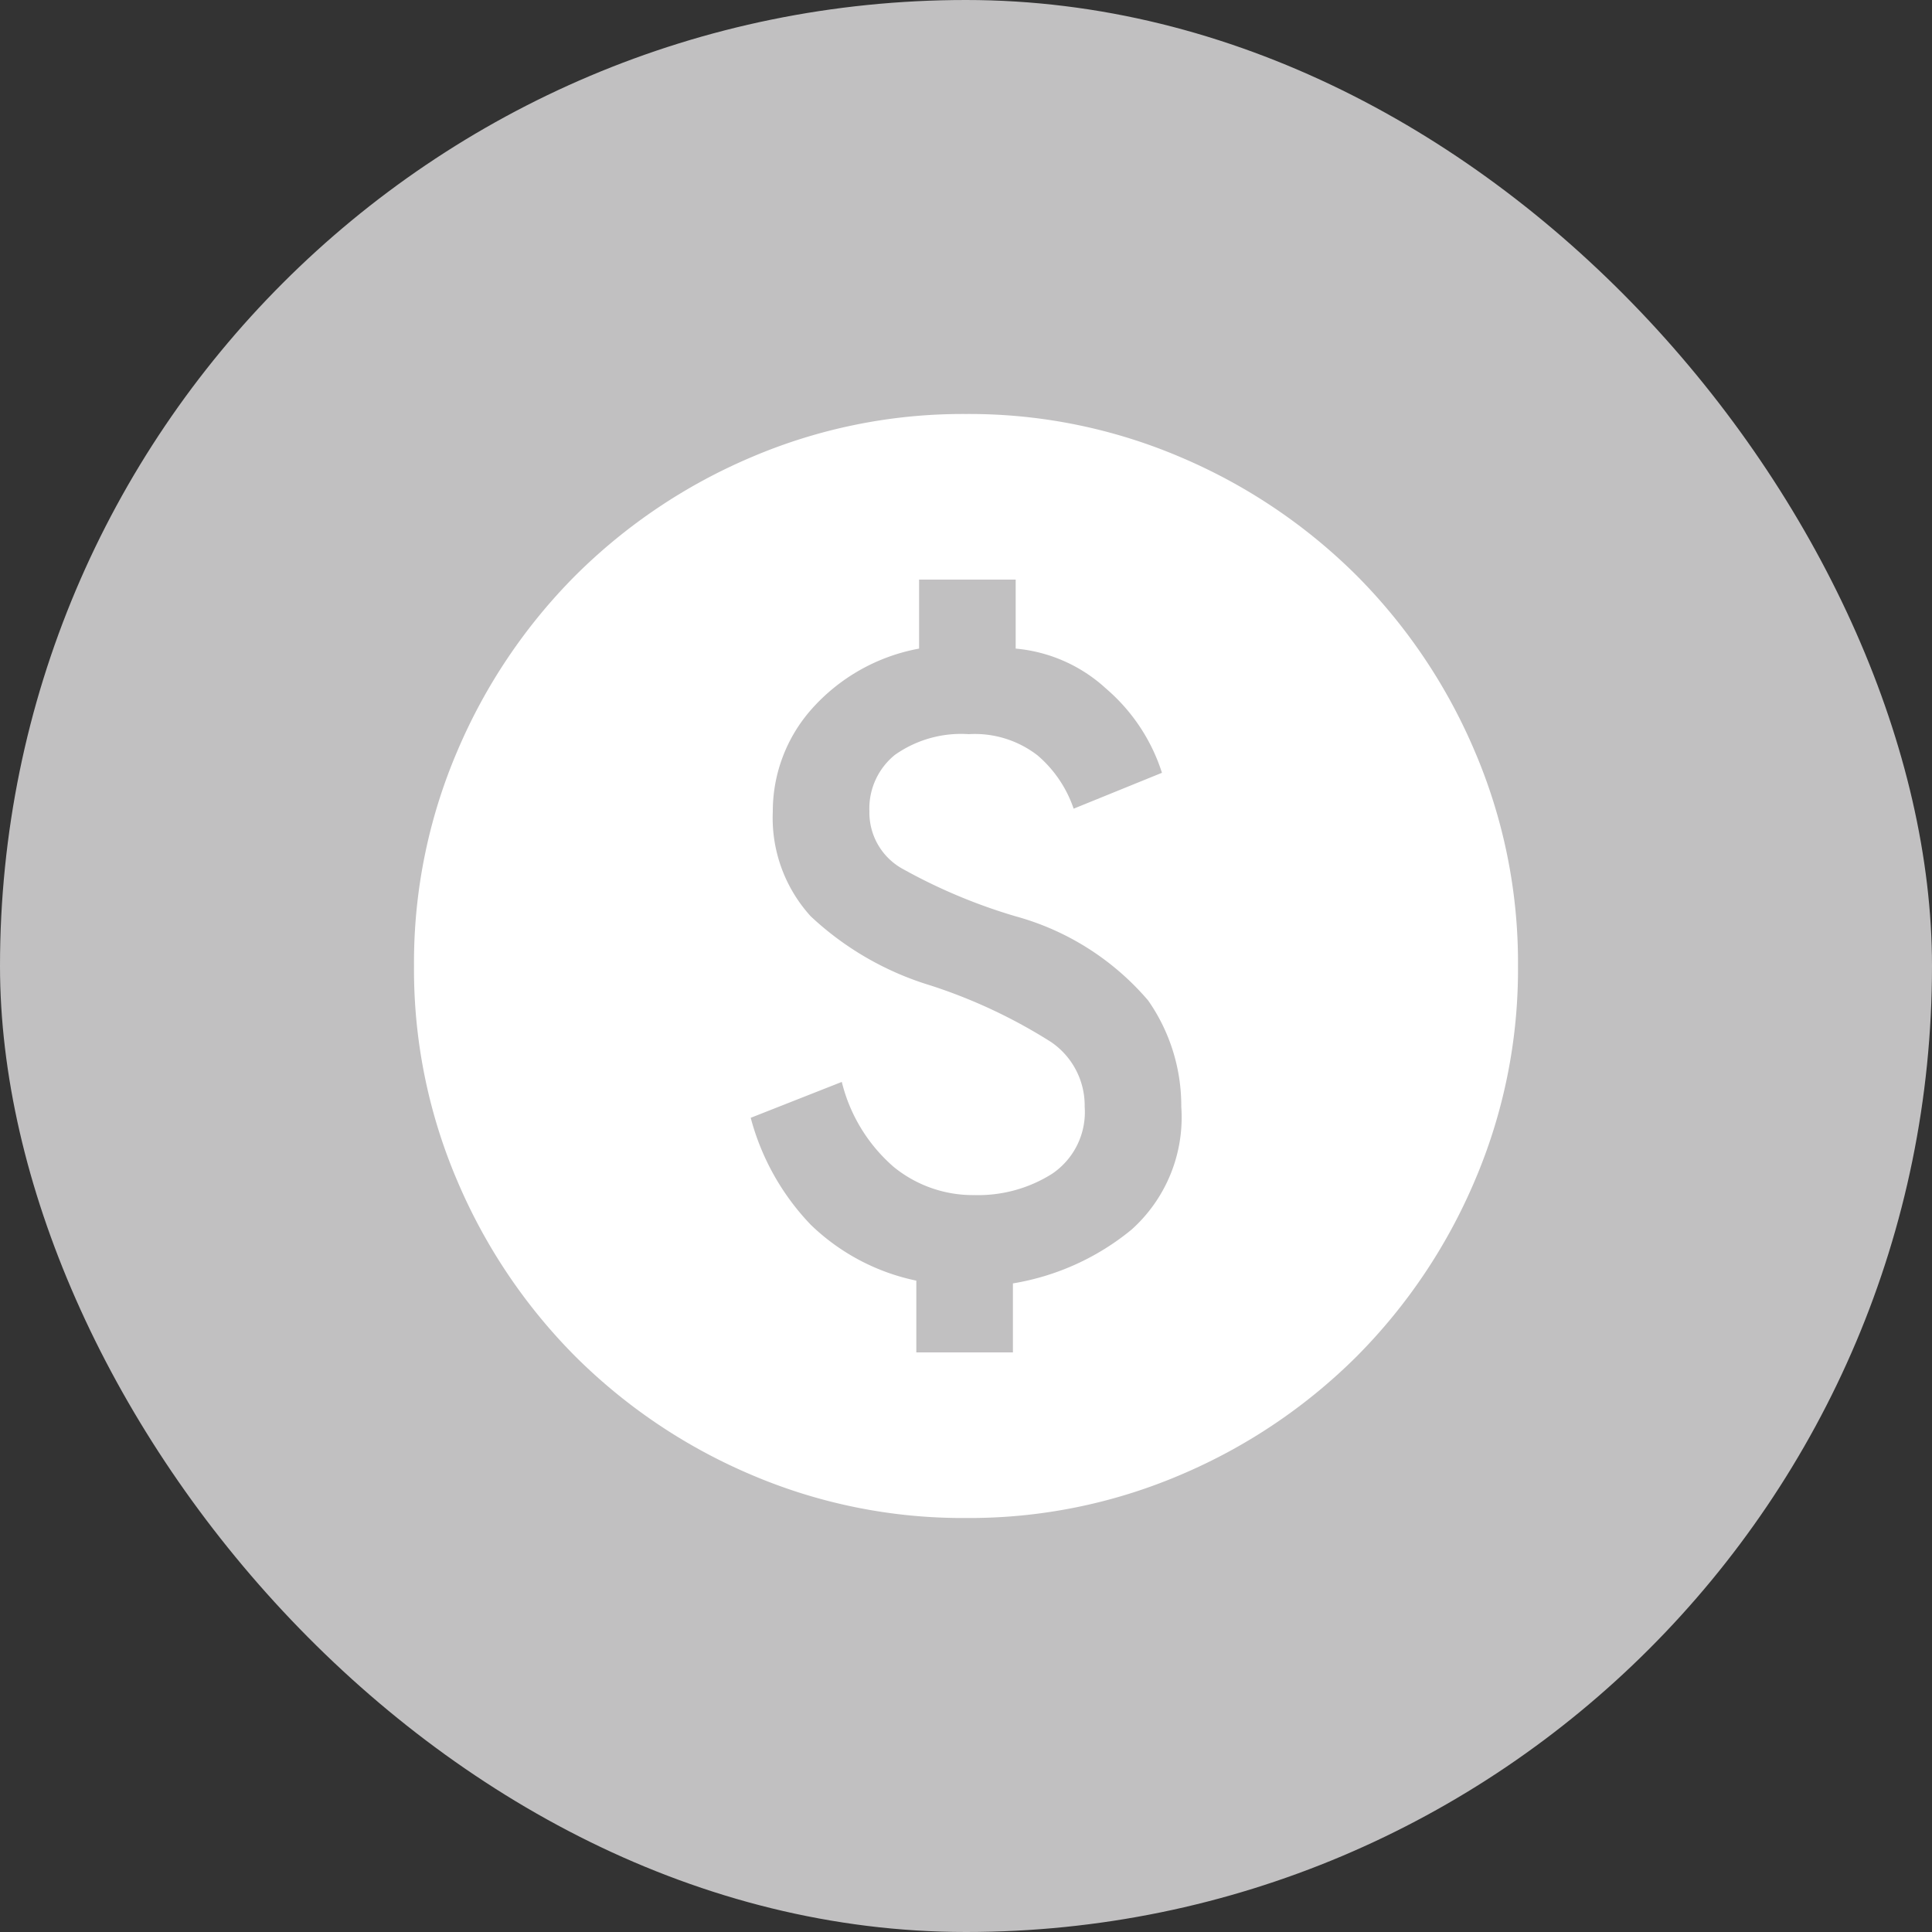 <svg xmlns="http://www.w3.org/2000/svg" width="56" height="56" viewBox="0 0 56 56">
  <rect x="0" y="0" width="56" height="56" fill="#333333" stroke="none"/>
  <g id="_5" data-name="5" transform="translate(-717 -2101)">
    <g id="Group_42513" data-name="Group 42513" transform="translate(-19012.539 9565.461)">
      <rect id="Rectangle_17777" data-name="Rectangle 17777" width="56" height="56" rx="28" transform="translate(19729.539 -7464.461)" fill="#c1c0c1"/>
      <path id="Path_30751" data-name="Path 30751" d="M94.56-852.8h2.8v-2a7.281,7.281,0,0,0,3.44-1.56,4.369,4.369,0,0,0,1.44-3.56,5.33,5.33,0,0,0-.96-3.08,7.744,7.744,0,0,0-3.84-2.44,16,16,0,0,1-3.32-1.4,1.864,1.864,0,0,1-.92-1.64,2,2,0,0,1,.74-1.64,3.327,3.327,0,0,1,2.14-.6,2.968,2.968,0,0,1,2,.62,3.52,3.52,0,0,1,1.04,1.54l2.56-1.04a5.358,5.358,0,0,0-1.62-2.44,4.453,4.453,0,0,0-2.62-1.16v-2h-2.8v2a5.491,5.491,0,0,0-3.12,1.76,4.459,4.459,0,0,0-1.12,2.96,4.236,4.236,0,0,0,1.1,3.04,8.8,8.8,0,0,0,3.46,2,15.3,15.3,0,0,1,3.5,1.64,2.229,2.229,0,0,1,.98,1.88,2.158,2.158,0,0,1-.94,1.94,4.012,4.012,0,0,1-2.26.62,3.63,3.63,0,0,1-2.34-.82,4.762,4.762,0,0,1-1.5-2.46l-2.64,1.04a7.1,7.1,0,0,0,1.74,3.1,6.22,6.22,0,0,0,3.06,1.62ZM96-848a15.581,15.581,0,0,1-6.24-1.26,16.158,16.158,0,0,1-5.08-3.42,16.159,16.159,0,0,1-3.42-5.08A15.58,15.58,0,0,1,80-864a15.58,15.58,0,0,1,1.26-6.24,16.157,16.157,0,0,1,3.42-5.08,16.157,16.157,0,0,1,5.08-3.42A15.58,15.58,0,0,1,96-880a15.58,15.58,0,0,1,6.24,1.26,16.157,16.157,0,0,1,5.08,3.42,16.157,16.157,0,0,1,3.42,5.08A15.58,15.58,0,0,1,112-864a15.58,15.58,0,0,1-1.26,6.24,16.159,16.159,0,0,1-3.42,5.08,16.158,16.158,0,0,1-5.08,3.42A15.581,15.581,0,0,1,96-848Z" transform="translate(19661.539 -6572.461)" fill="#fff"/>
    </g>
  </g>
</svg>

